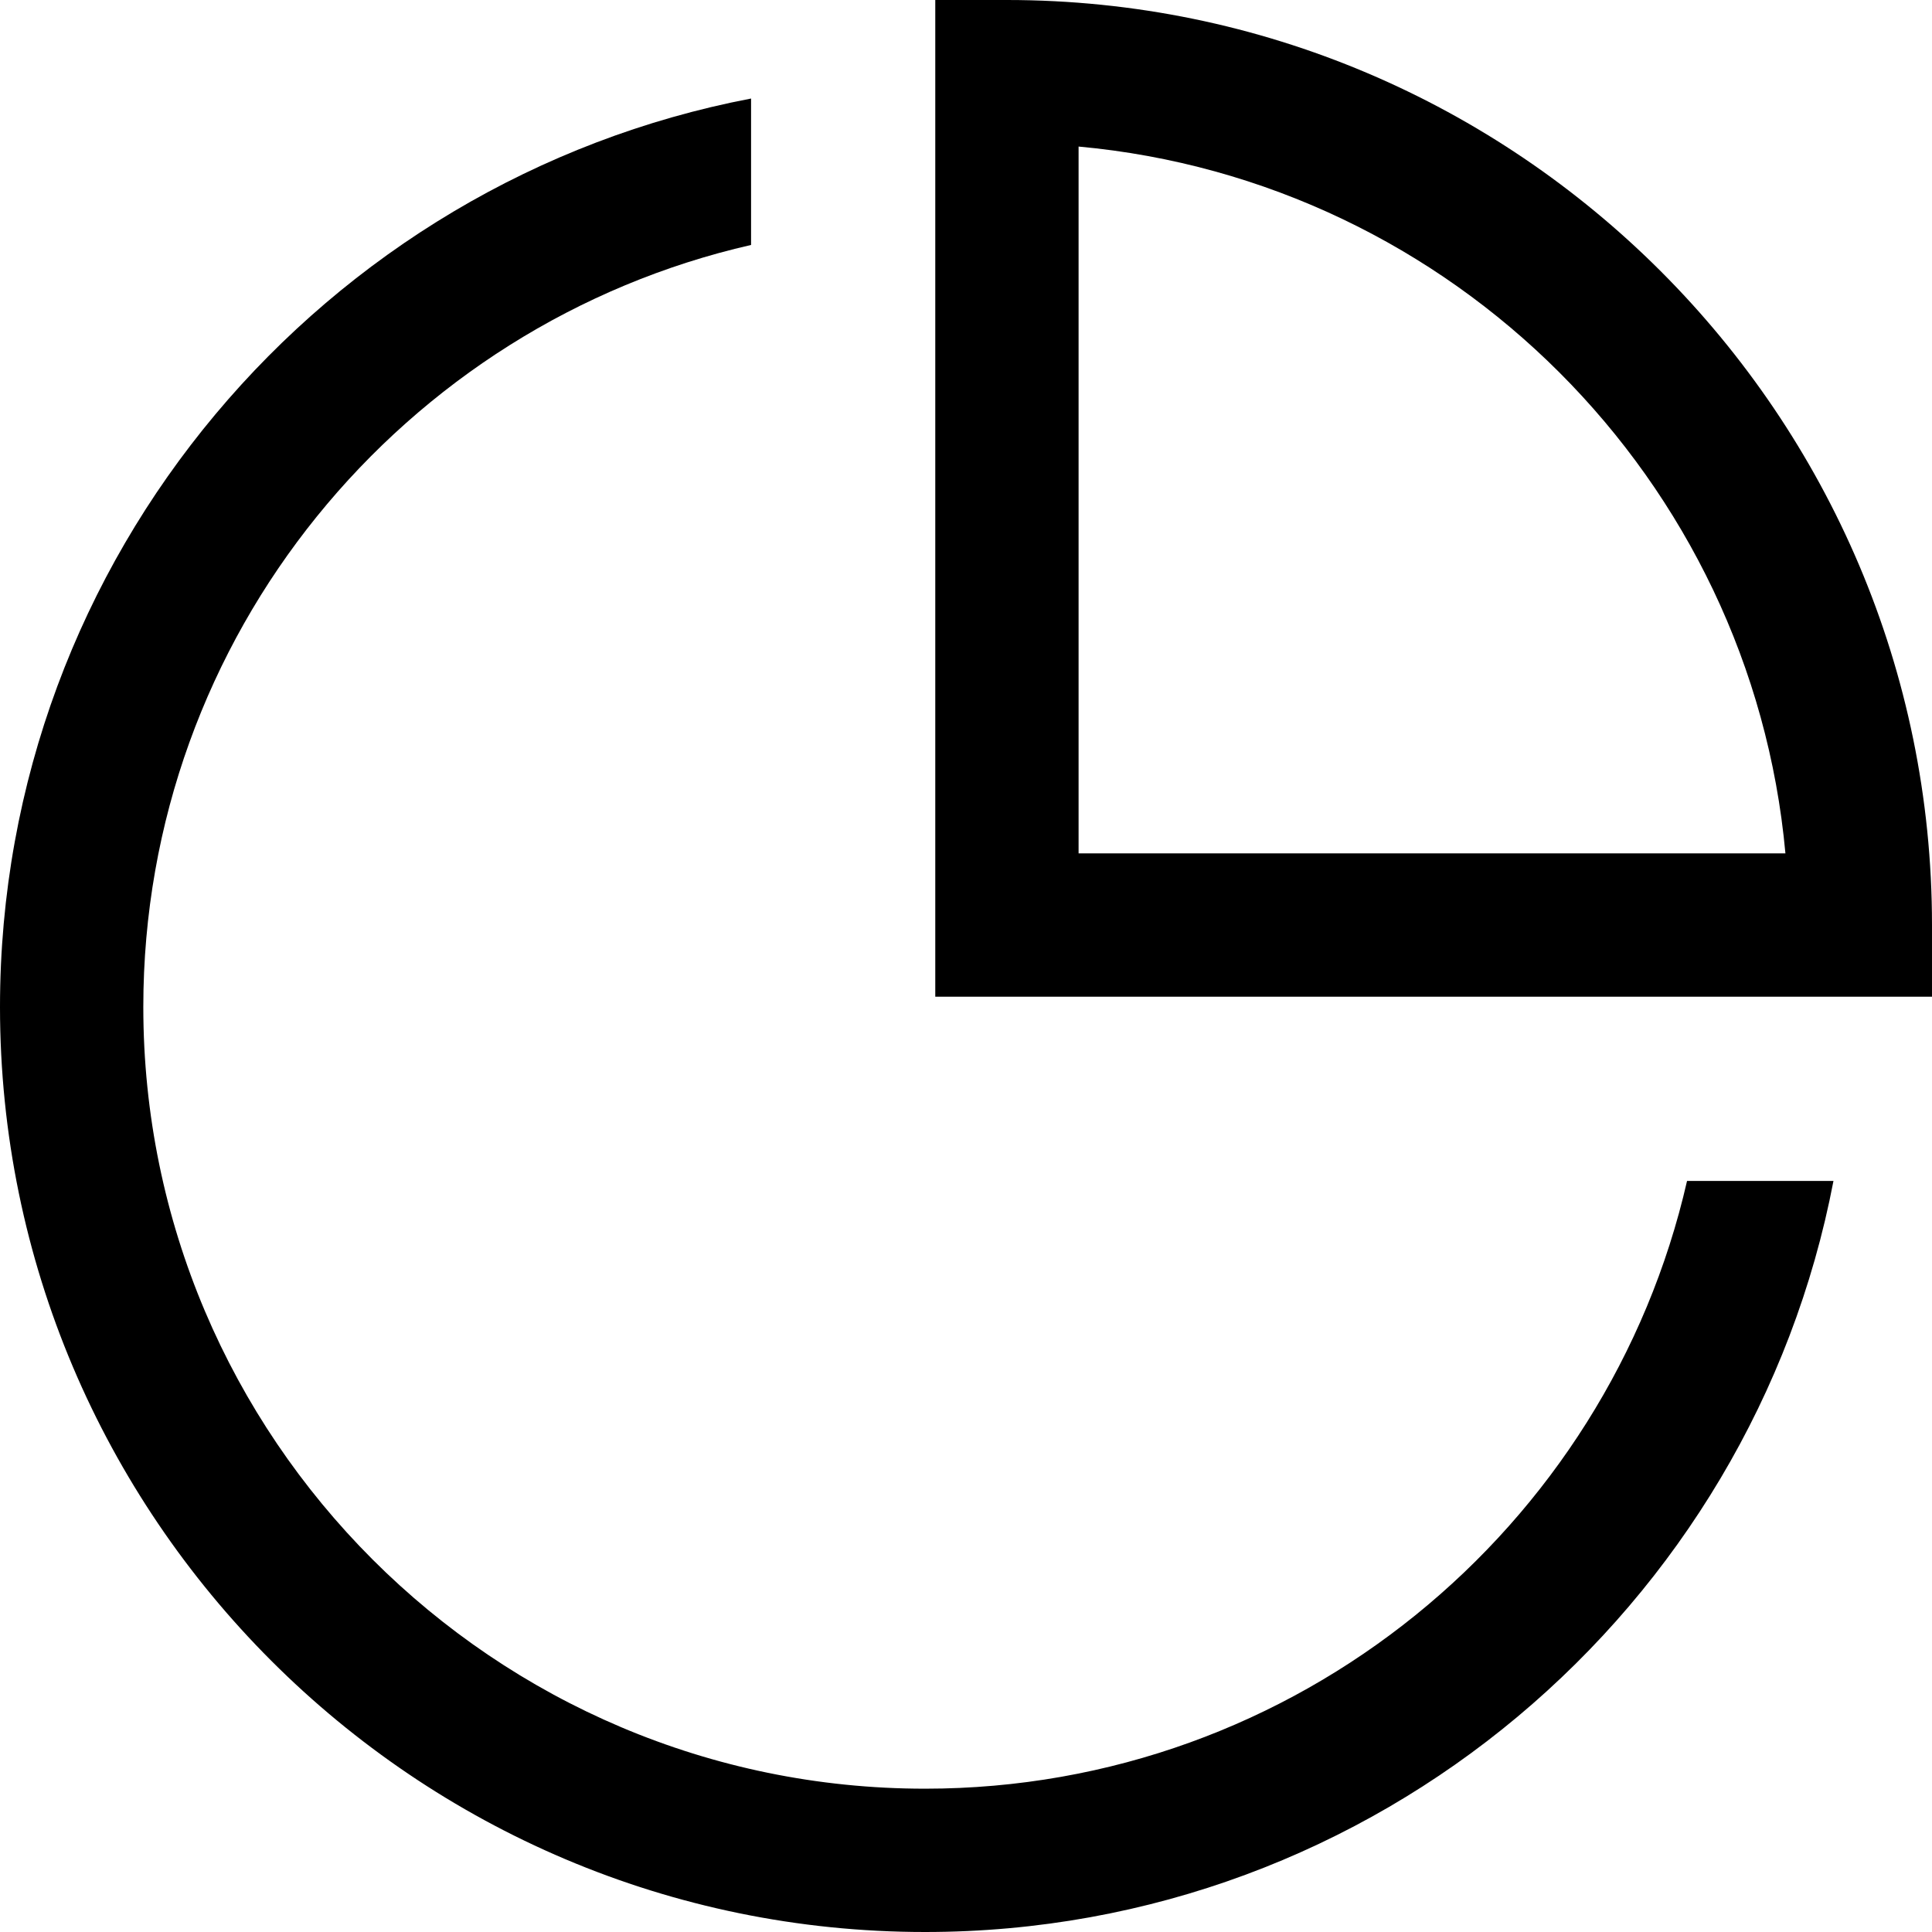 <svg xmlns="http://www.w3.org/2000/svg" preserveAspectRatio="xMidYMid meet" data-bbox="43.5 43.5 113 113" viewBox="43.5 43.5 113 113" height="200px" width="200px" data-type="color" aria-hidden="true" aria-label="" transform="rotate(0) scale(1, 1)"><defs><style>#comp-m3qxnfdz__item-j9ples3e svg [data-color="1"] { fill: #000000; }</style></defs><g><path d="M142.173 112.571c-4.641 20.328-22.855 35.547-44.568 35.547-25.21 0-45.723-20.512-45.723-45.724 0-21.714 15.22-39.926 35.547-44.567v-8.564C62.445 54.04 43.5 76.039 43.5 102.394c0 29.833 24.273 54.106 54.105 54.106 26.356 0 48.356-18.945 53.132-43.929h-8.564z" fill="#000000"></path><path d="M156.5 101.795H98.203V43.5h4.192c29.835 0 54.105 24.271 54.105 54.104v4.191zm-49.915-8.381h41.342c-1.997-21.876-19.467-39.345-41.342-41.342v41.342z" fill="#000000"></path></g></svg>